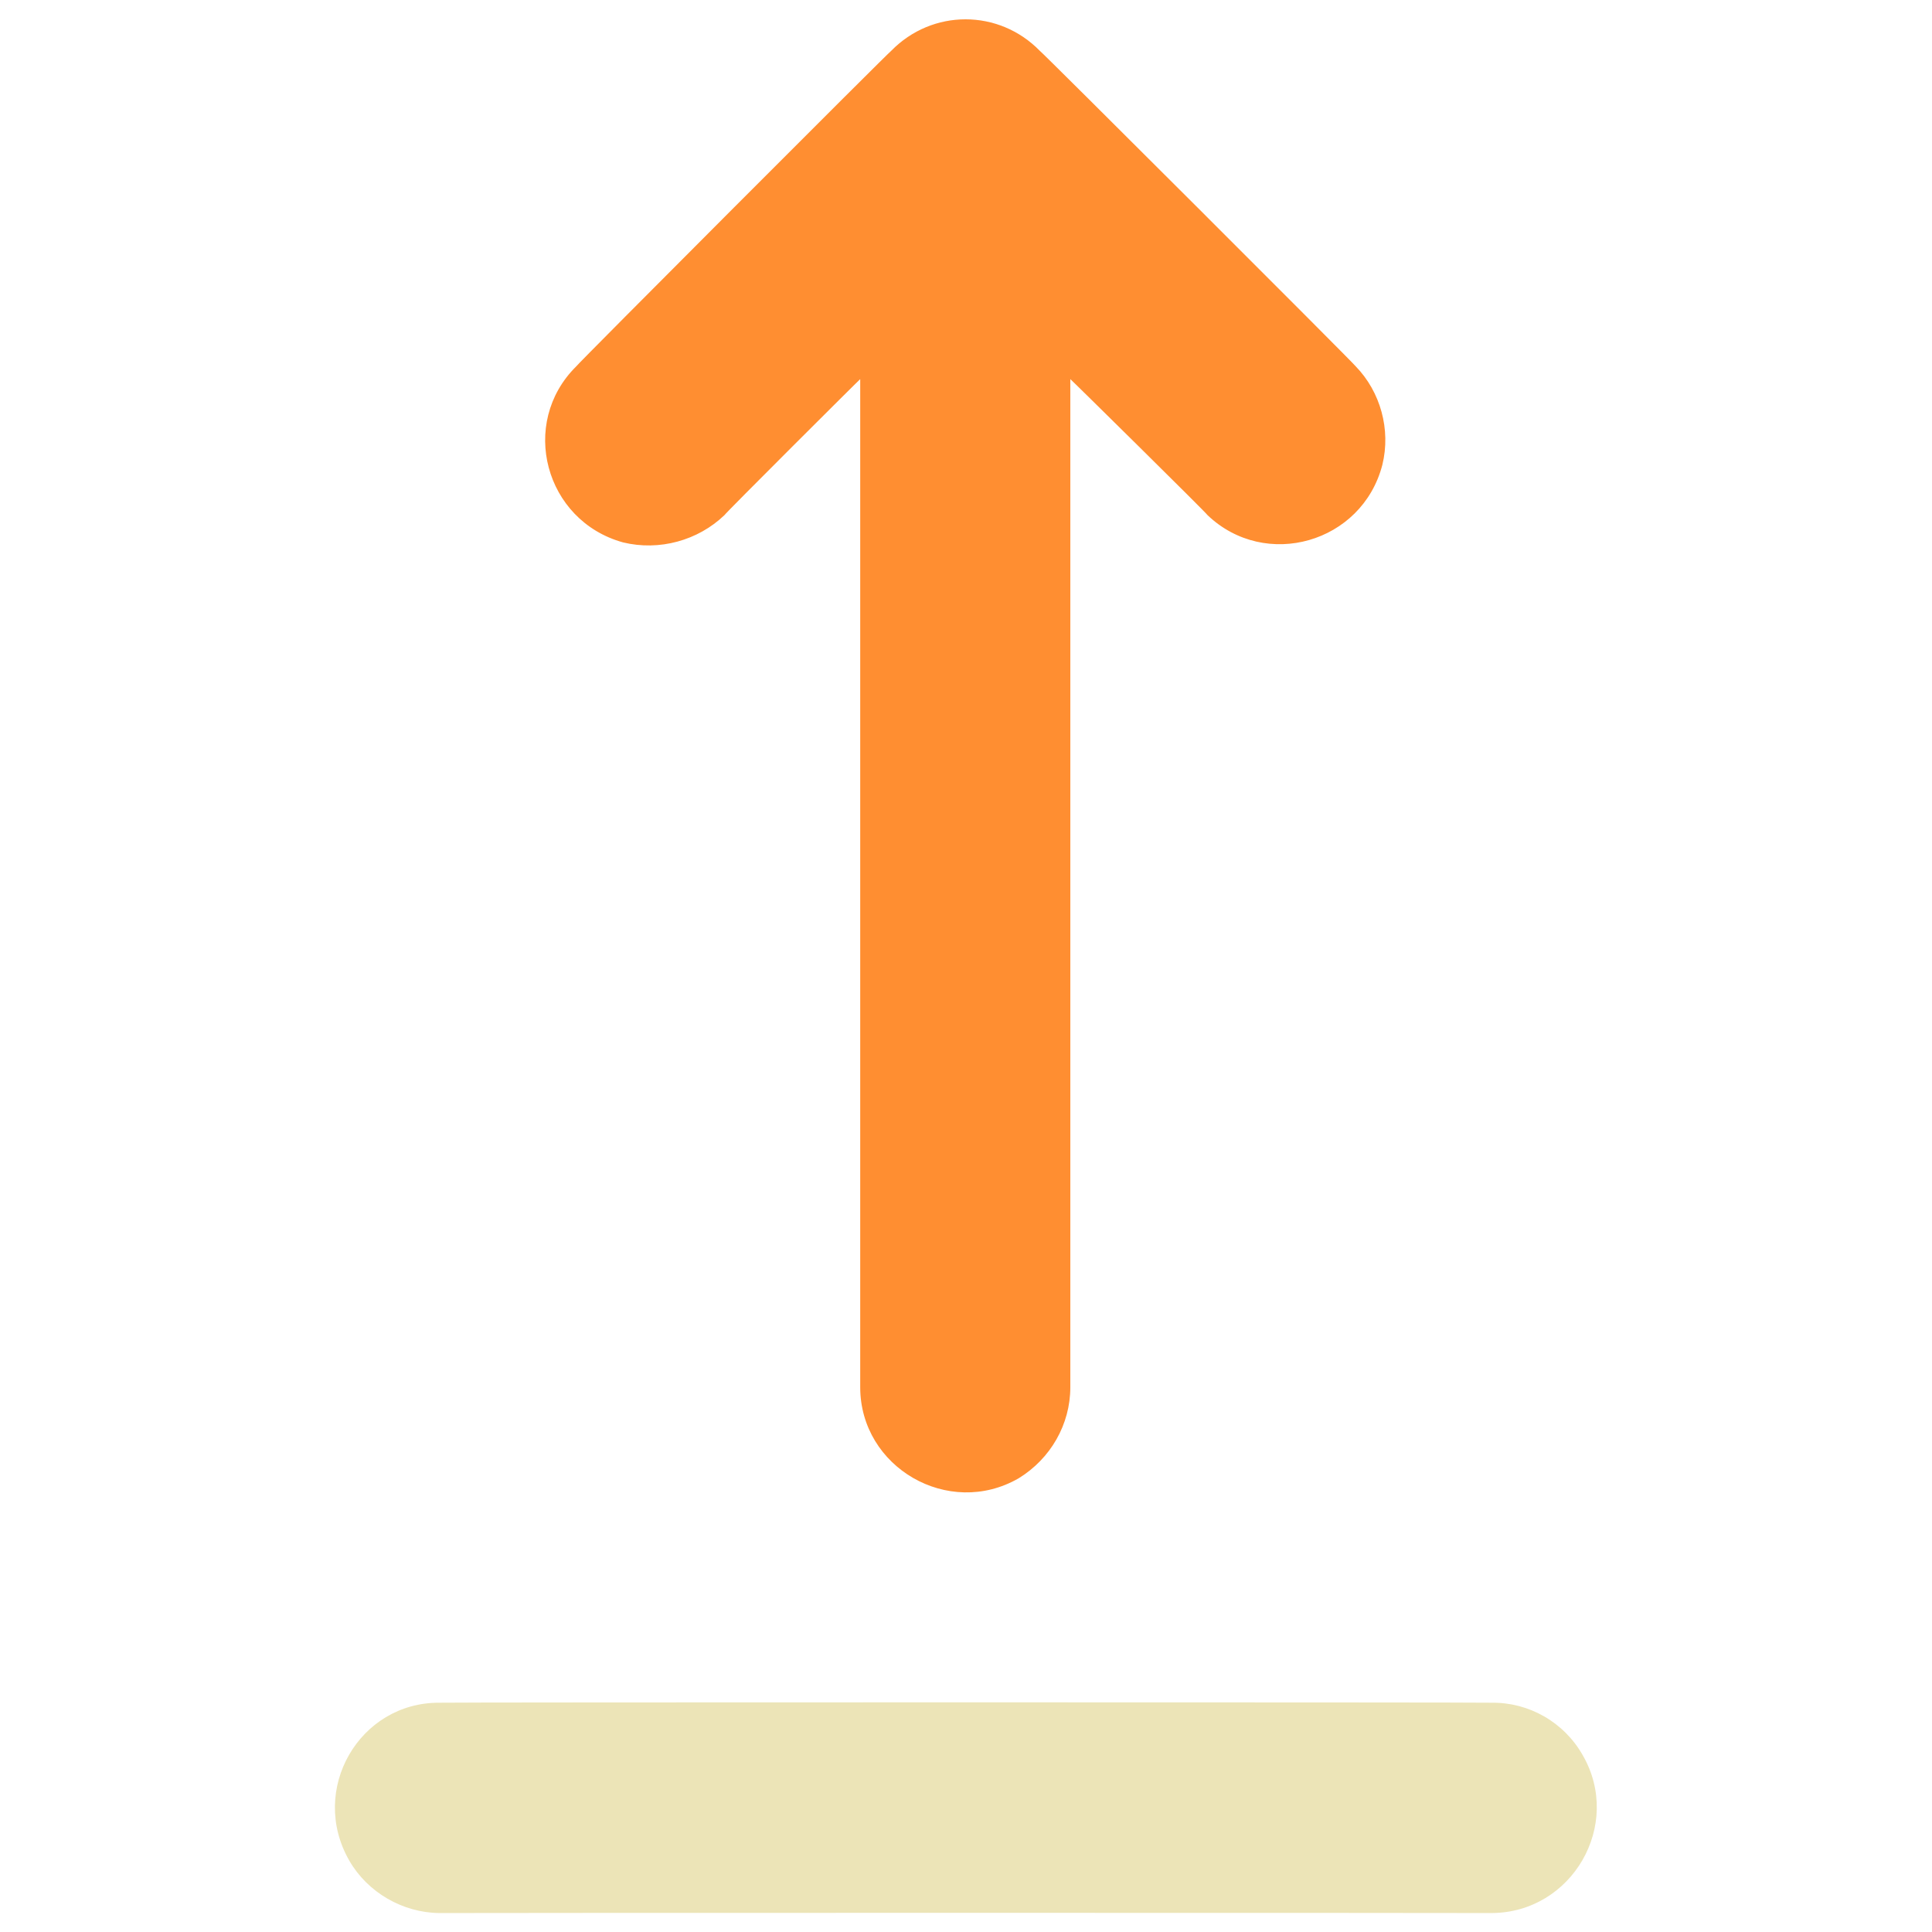 <svg xmlns="http://www.w3.org/2000/svg" version="1.1" xmlns:xlink="http://www.w3.org/1999/xlink" width="100%" height="100%" id="svgWorkerArea" viewBox="0 0 400 400" xmlns:artdraw="https://artdraw.muisca.co" style="background: white;"><defs id="defsdoc"><pattern id="patternBool" x="0" y="0" width="10" height="10" patternUnits="userSpaceOnUse" patternTransform="rotate(35)"><circle cx="5" cy="5" r="4" style="stroke: none;fill: #ff000070;"></circle></pattern></defs><g id="fileImp-382385857" class="cosito"><path id="pathImp-702693080" class="grouped" style="fill:#ff8e31" d="M149.998 106.646C149.998 106.42 178.098 78.42 178.098 78.493 178.098 78.42 178.098 287.02 178.098 287.21 178.098 303.82 196.398 314.42 210.898 306.066 217.498 302.02 221.598 294.92 221.598 287.21 221.598 287.02 221.598 78.42 221.598 78.493 221.598 78.42 249.998 106.42 249.998 106.646 261.998 118.12 281.998 112.42 286.198 96.253 287.998 88.92 285.798 81.12 280.698 75.858 280.698 75.62 215.298 10.32 215.298 10.539 206.798 1.82 192.998 1.82 184.498 10.539 184.498 10.32 119.298 75.62 119.298 75.858 107.398 87.62 112.798 107.82 128.998 112.299 136.498 114.12 144.498 111.92 149.998 106.646 149.998 106.42 149.998 106.42 149.998 106.646"></path><path id="pathImp-200776436" class="grouped" style="fill:#ece4b7" d="M308.798 352.53C308.798 352.42 90.998 352.42 90.998 352.53 74.398 352.42 63.898 370.52 72.298 385.189 76.098 391.82 83.398 396.02 90.998 396.076 90.998 396.02 308.798 396.02 308.798 396.076 325.498 396.02 335.998 377.82 327.698 363.416 323.798 356.52 316.498 352.42 308.798 352.53 308.798 352.42 308.798 352.42 308.798 352.53"></path></g></svg>
